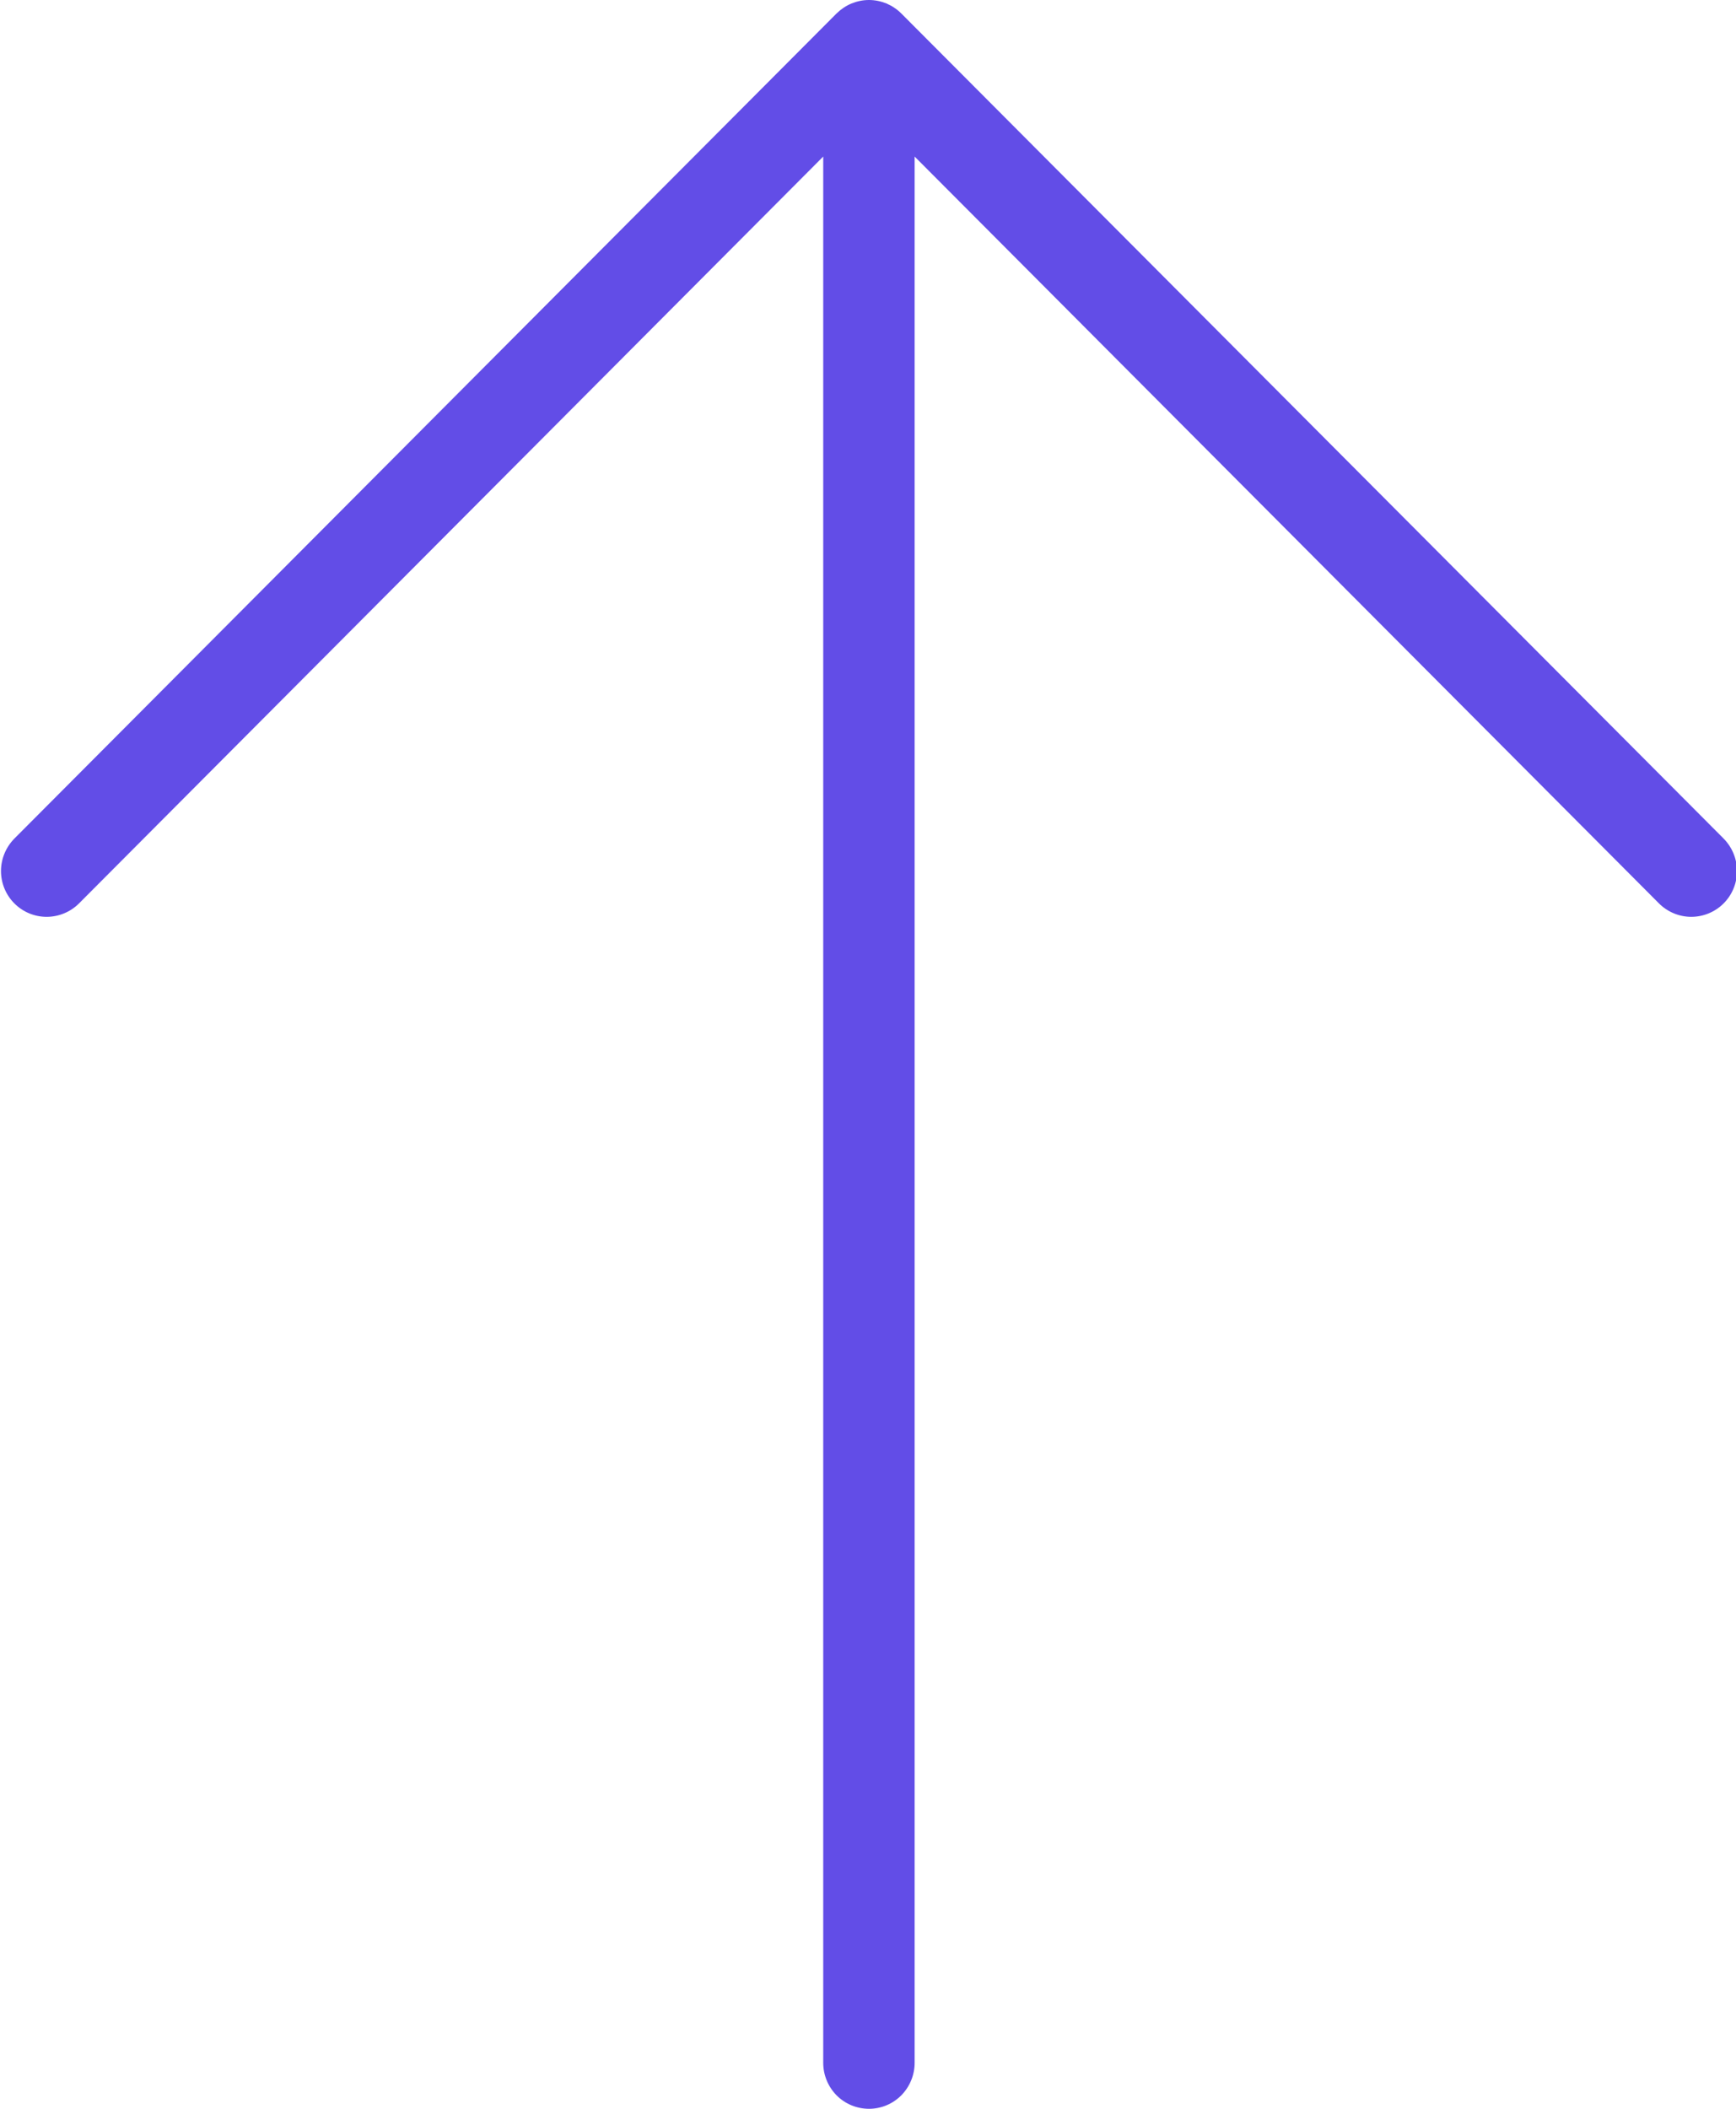 <svg width="14" height="17" viewBox="0 0 14 17" fill="none" xmlns="http://www.w3.org/2000/svg">
<path d="M0.116 6.76L6.747 0.108C6.782 0.074 6.822 0.047 6.867 0.028C6.912 0.01 6.959 -4.16019e-07 7.008 -4.13163e-07C7.056 -4.10308e-07 7.104 0.01 7.149 0.028C7.193 0.047 7.234 0.074 7.268 0.108L13.9 6.76C13.969 6.83 14.008 6.924 14.008 7.022C14.008 7.12 13.969 7.214 13.9 7.283C13.831 7.352 13.737 7.391 13.639 7.391C13.542 7.391 13.448 7.352 13.379 7.283L7.376 1.262L7.376 16.63C7.376 16.728 7.337 16.822 7.268 16.892C7.199 16.961 7.106 17 7.008 17C6.91 17 6.816 16.961 6.747 16.892C6.678 16.822 6.639 16.728 6.639 16.63L6.639 1.262L0.637 7.283C0.568 7.352 0.474 7.391 0.376 7.391C0.278 7.391 0.185 7.352 0.116 7.283C0.047 7.214 0.008 7.12 0.008 7.022C0.008 6.924 0.047 6.83 0.116 6.76Z" fill="#624DE7"/>
</svg>
